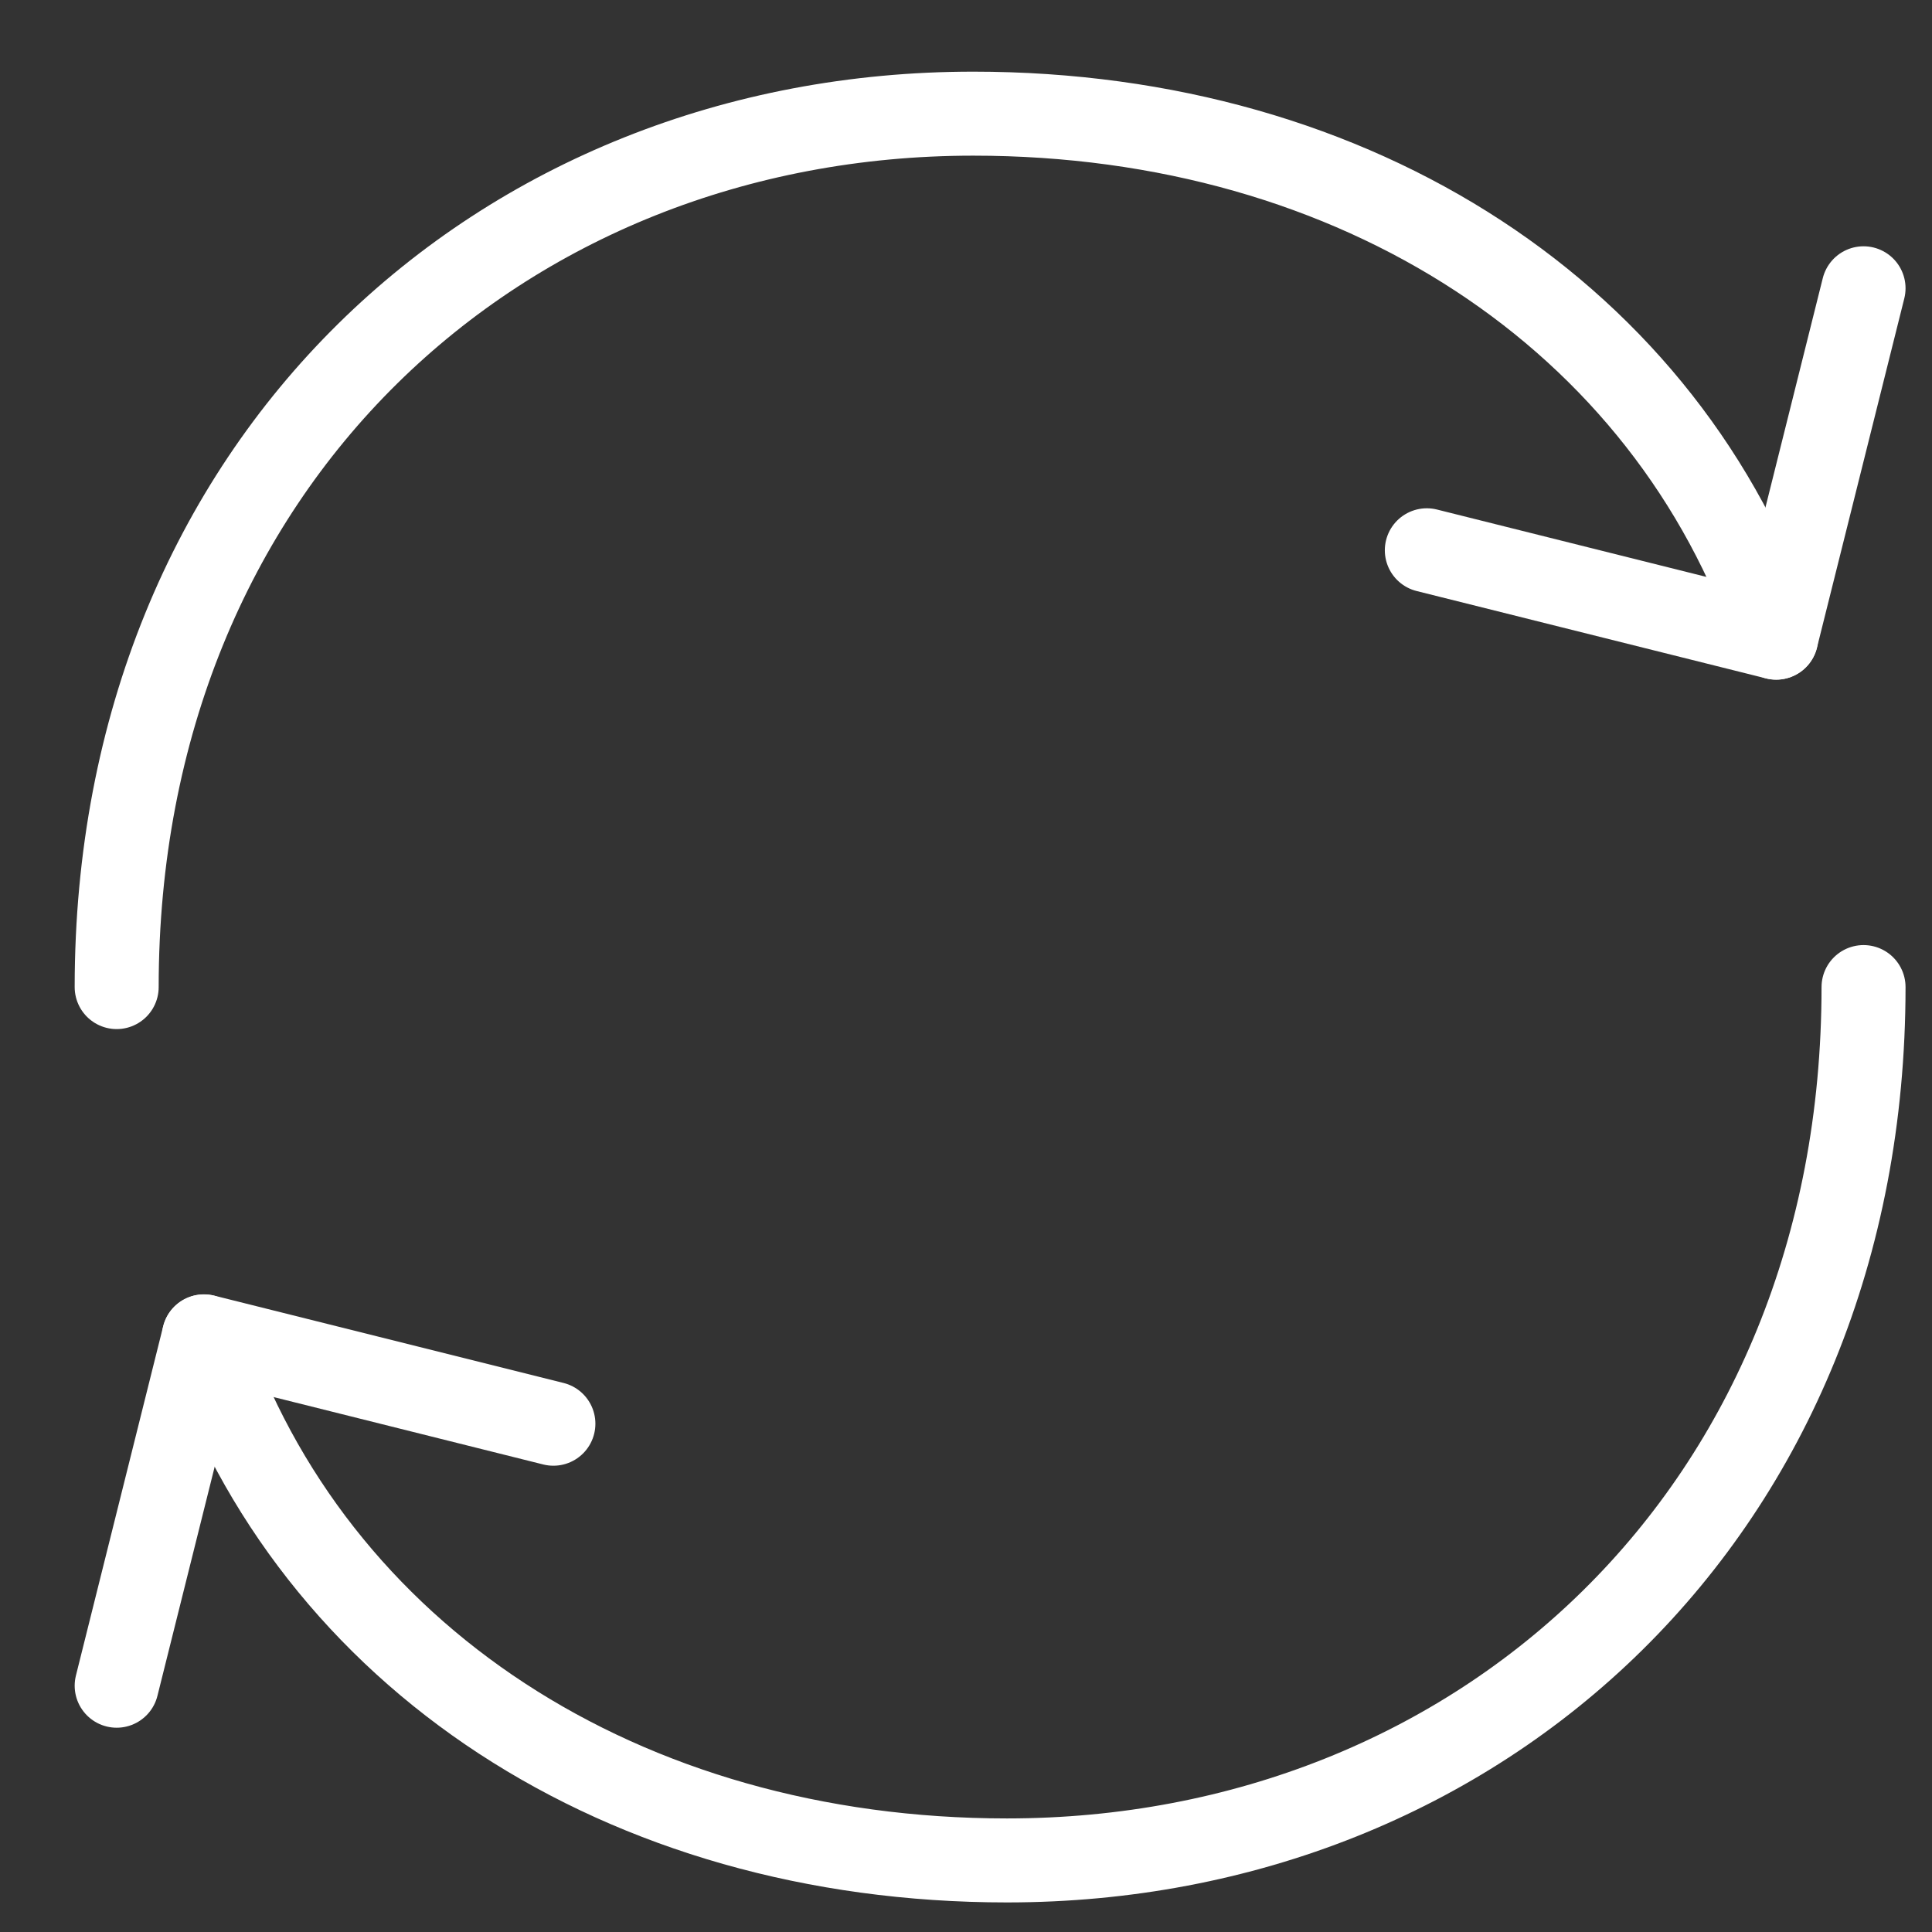 <svg xmlns="http://www.w3.org/2000/svg" fill="none" viewBox="0 0 23 23" height="23" width="23">
<rect x="0" y="0" width="23" height="23" fill="#333333" stroke="none"/>
<path stroke-linejoin="round" stroke-linecap="round" stroke="white" d="M22.185 11.751C22.185 17.989 17.62 22.148 11.988 22.148C7.411 22.148 3.718 19.721 2.428 15.91M1.389 11.751C1.389 5.512 5.953 1.353 11.586 1.353C16.162 1.353 19.853 3.78 21.145 7.591"></path>
<path stroke-linejoin="round" stroke-linecap="round" stroke="white" d="M6.588 16.949L2.428 15.909L1.389 20.068M16.986 6.551L21.145 7.591L22.185 3.432"></path>
</svg>
